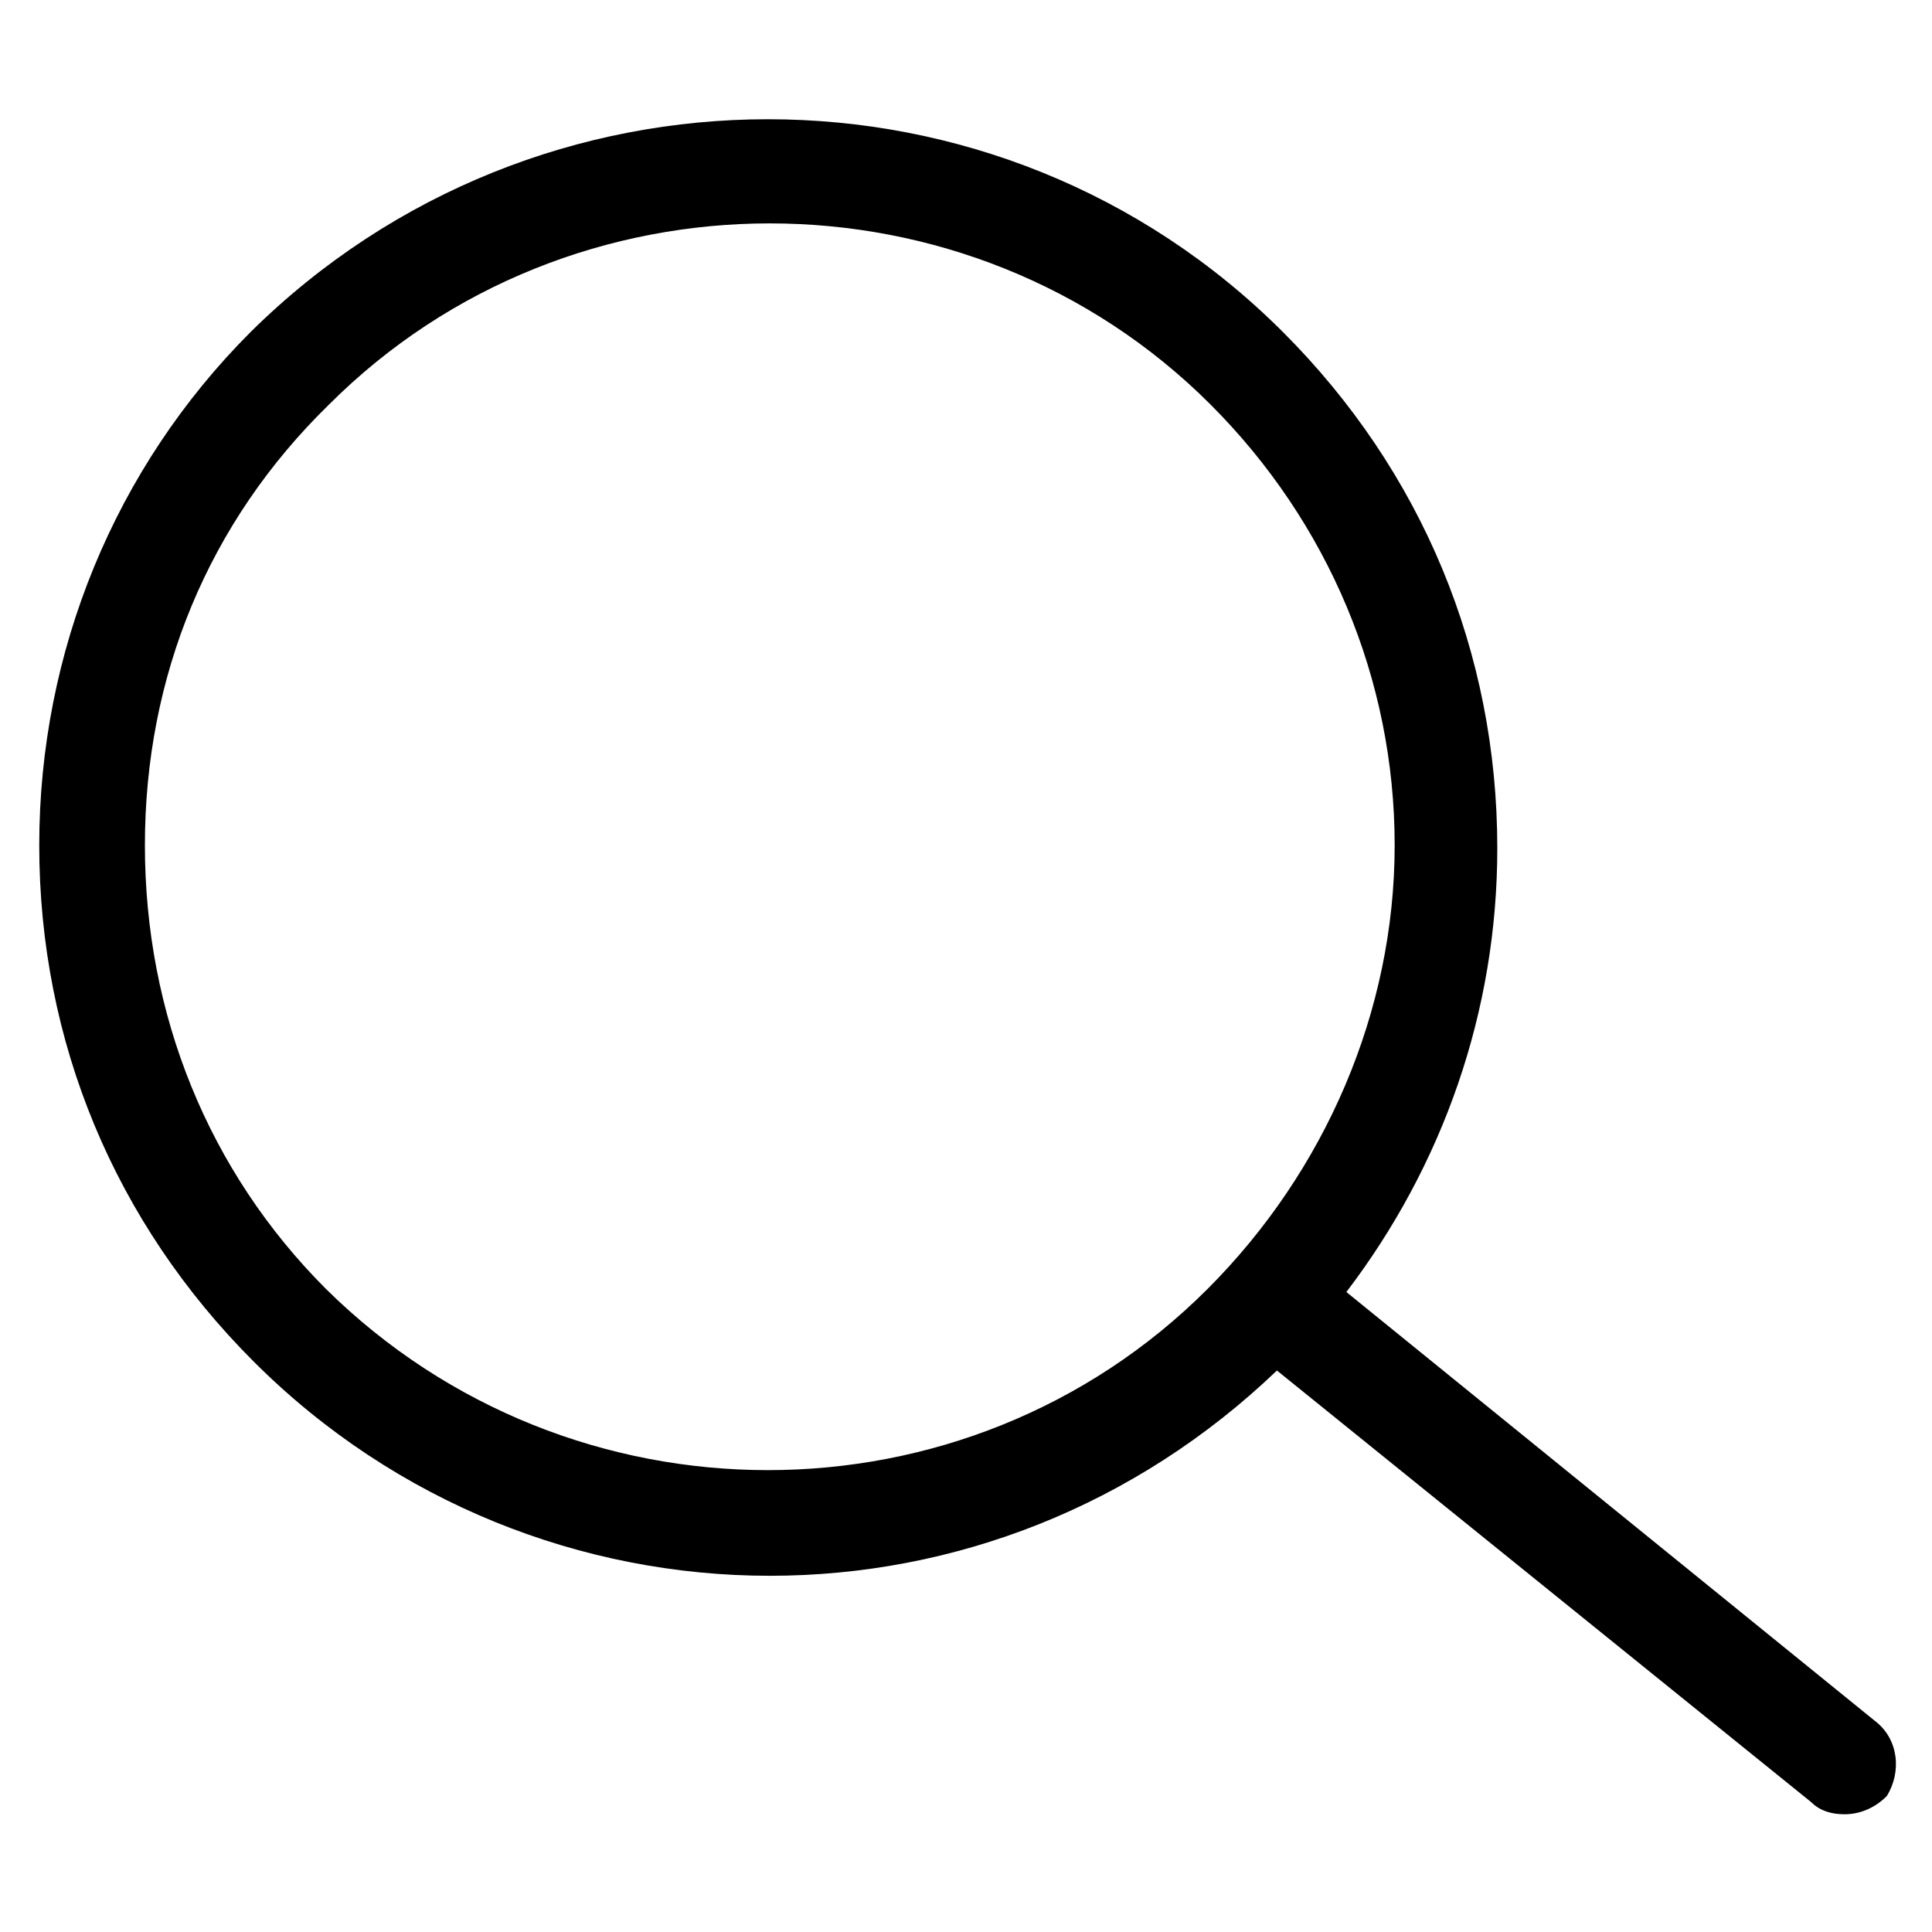 <svg xmlns="http://www.w3.org/2000/svg" xml:space="preserve" style="enable-background:new 0 0 64 64" viewBox="0 0 64 64"><path d="M62.1 57 44.6 42.8c3.2-4.2 5-9.3 5-14.7 0-6.5-2.5-12.5-7.1-17.1-9.4-9.4-24.7-9.4-34.2 0-4.5 4.5-7 10.6-7 17 0 6.5 2.5 12.5 7.1 17.1 4.7 4.7 10.9 7.1 17.1 7.1 6.1 0 12.1-2.3 16.8-6.8L60 59.7c.3.3.7.4 1.1.4.5 0 1-.2 1.4-.6.5-.8.4-1.9-.4-2.5zM10.8 42.7c-3.9-3.9-6-9.1-6-14.7s2.1-10.7 6.1-14.6c4-4 9.3-6 14.6-6 5.3 0 10.6 2 14.6 6 3.9 3.9 6.1 9.1 6.1 14.6S43.9 38.8 40 42.7c-8 8-21.1 8-29.2 0z"></path></svg>